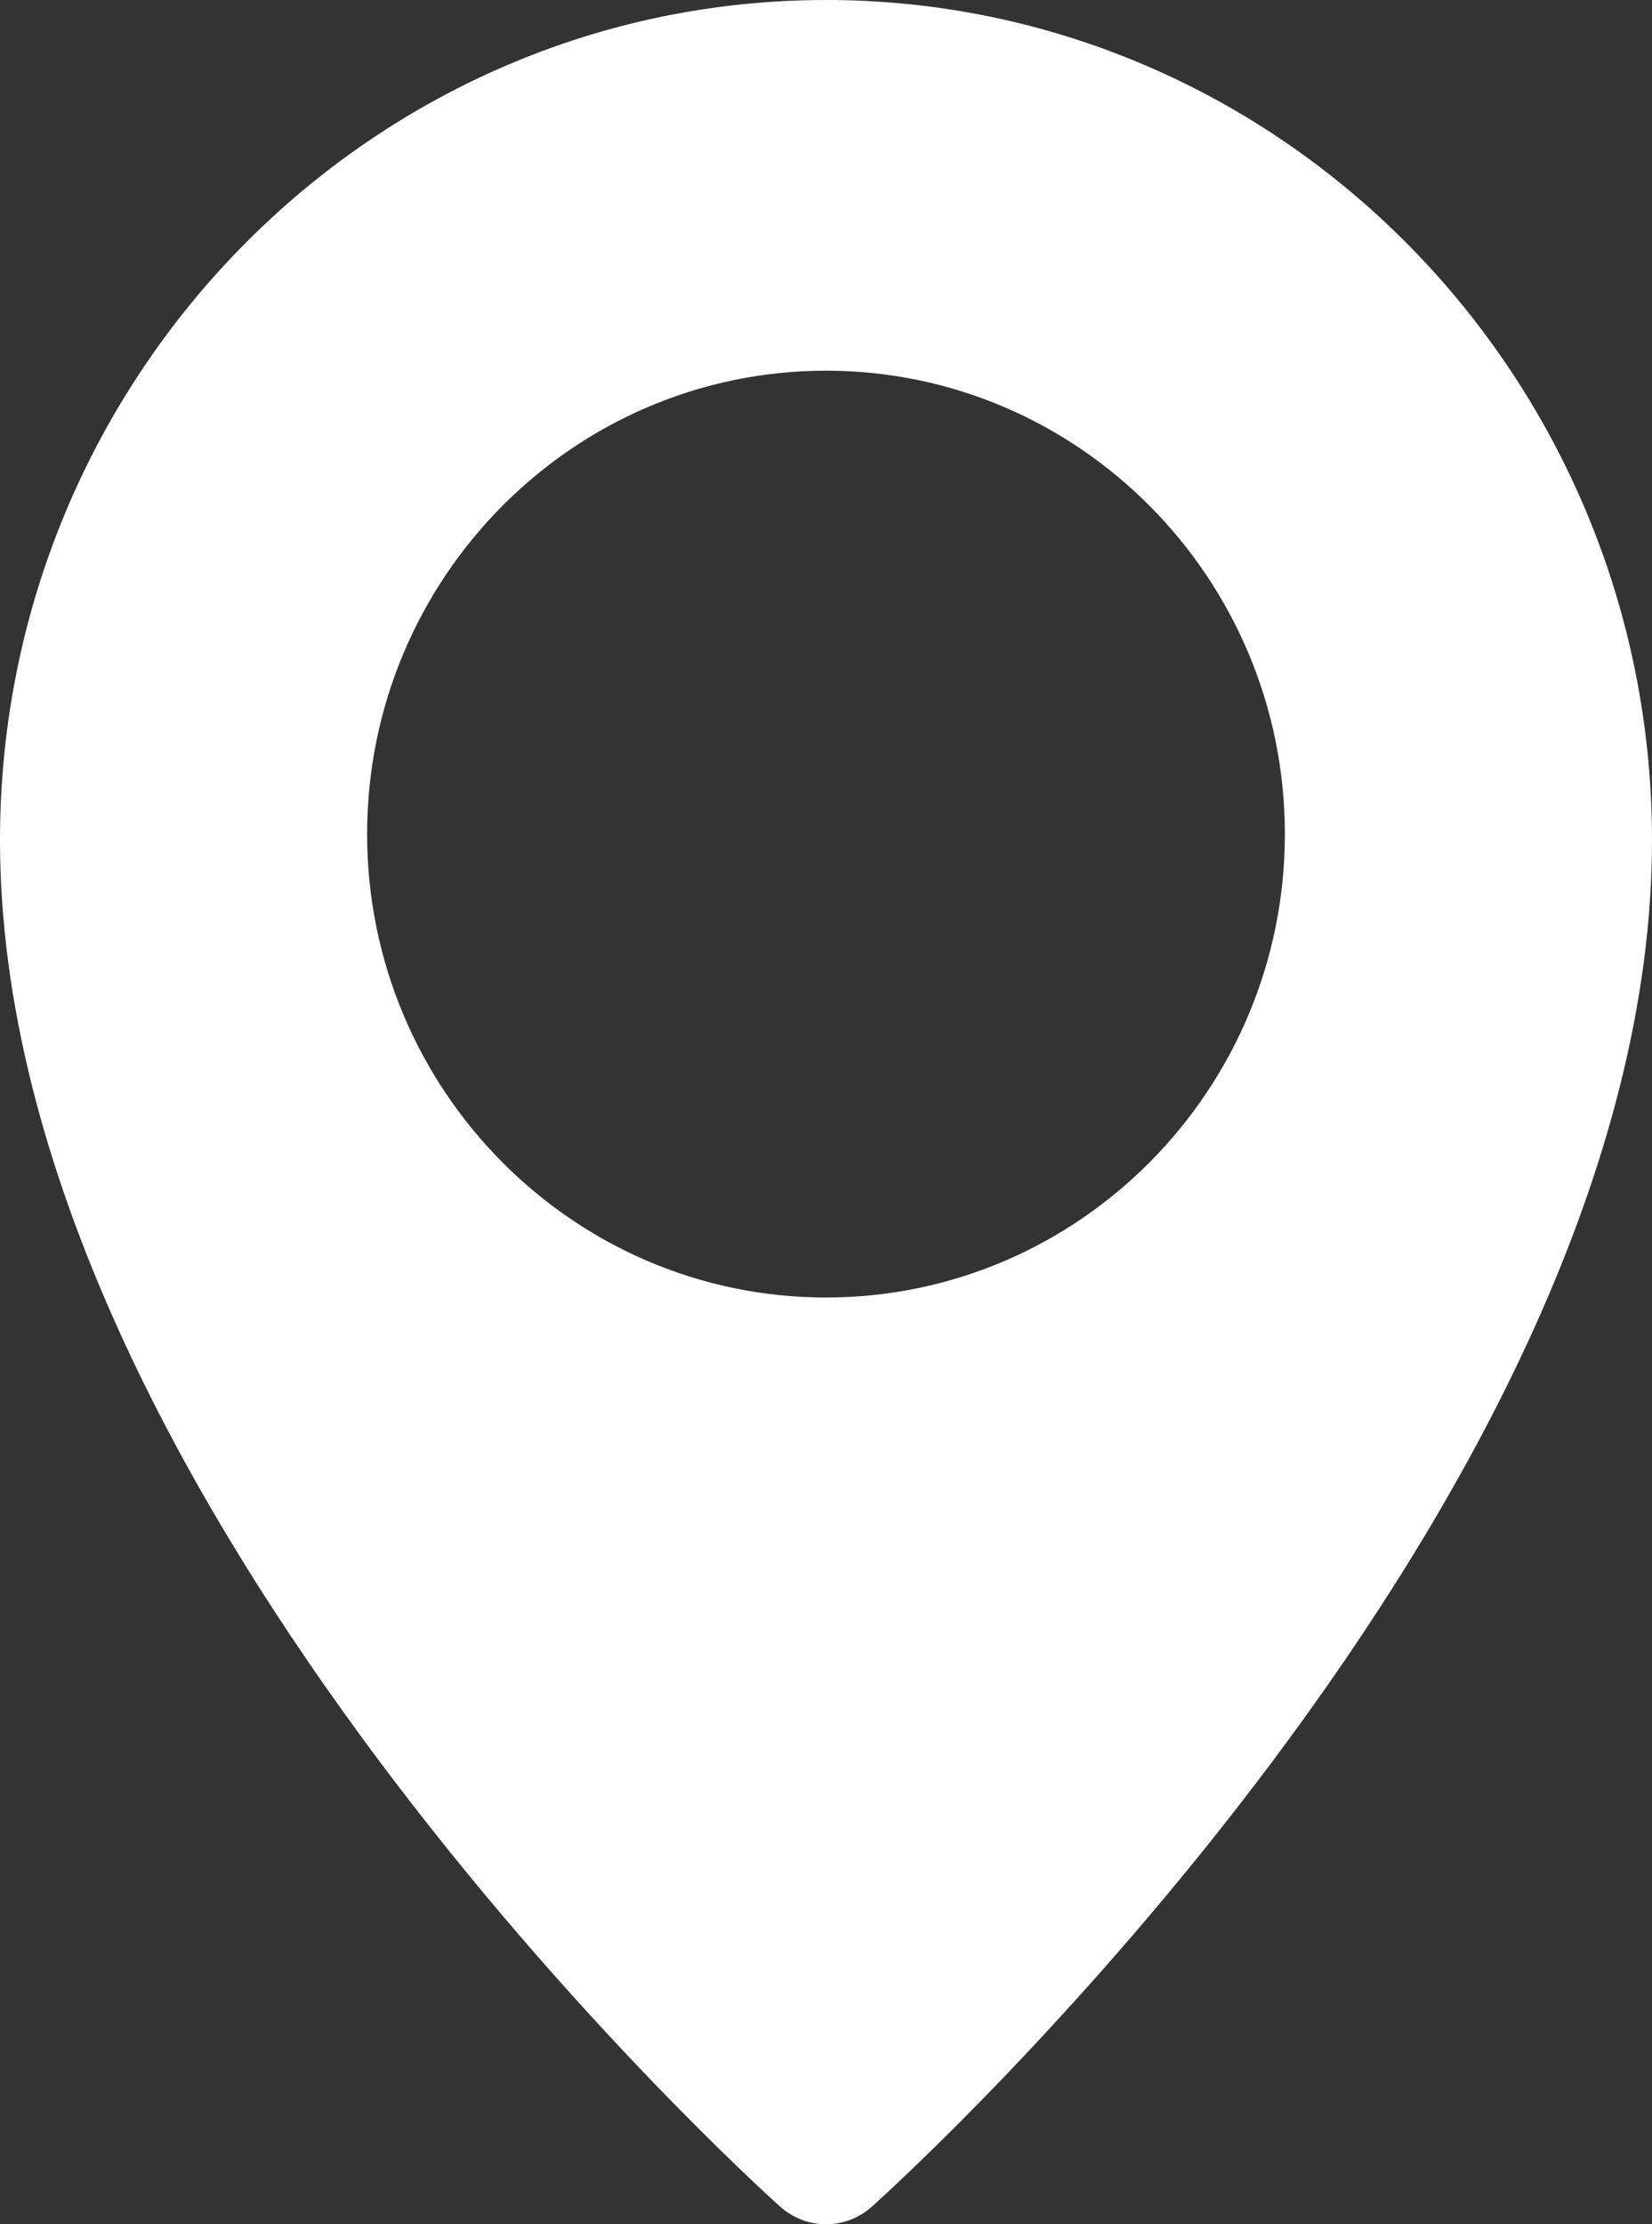 <svg width="26" height="35" viewBox="0 0 26 35" fill="none" xmlns="http://www.w3.org/2000/svg">
<rect x="0" y="0" width="26" height="35" fill="#333333" stroke="none"/>
<path d="M13 0C5.833 0 0 5.93 0 13.22C0 23.578 11.778 34.274 12.279 34.723C12.486 34.908 12.743 35 13 35C13.257 35 13.514 34.908 13.721 34.724C14.222 34.274 26 23.578 26 13.22C26 5.93 20.167 0 13 0ZM13 20.417C9.018 20.417 5.778 17.146 5.778 13.125C5.778 9.104 9.018 5.833 13 5.833C16.982 5.833 20.222 9.104 20.222 13.125C20.222 17.146 16.982 20.417 13 20.417Z" fill="white"/>
</svg>
